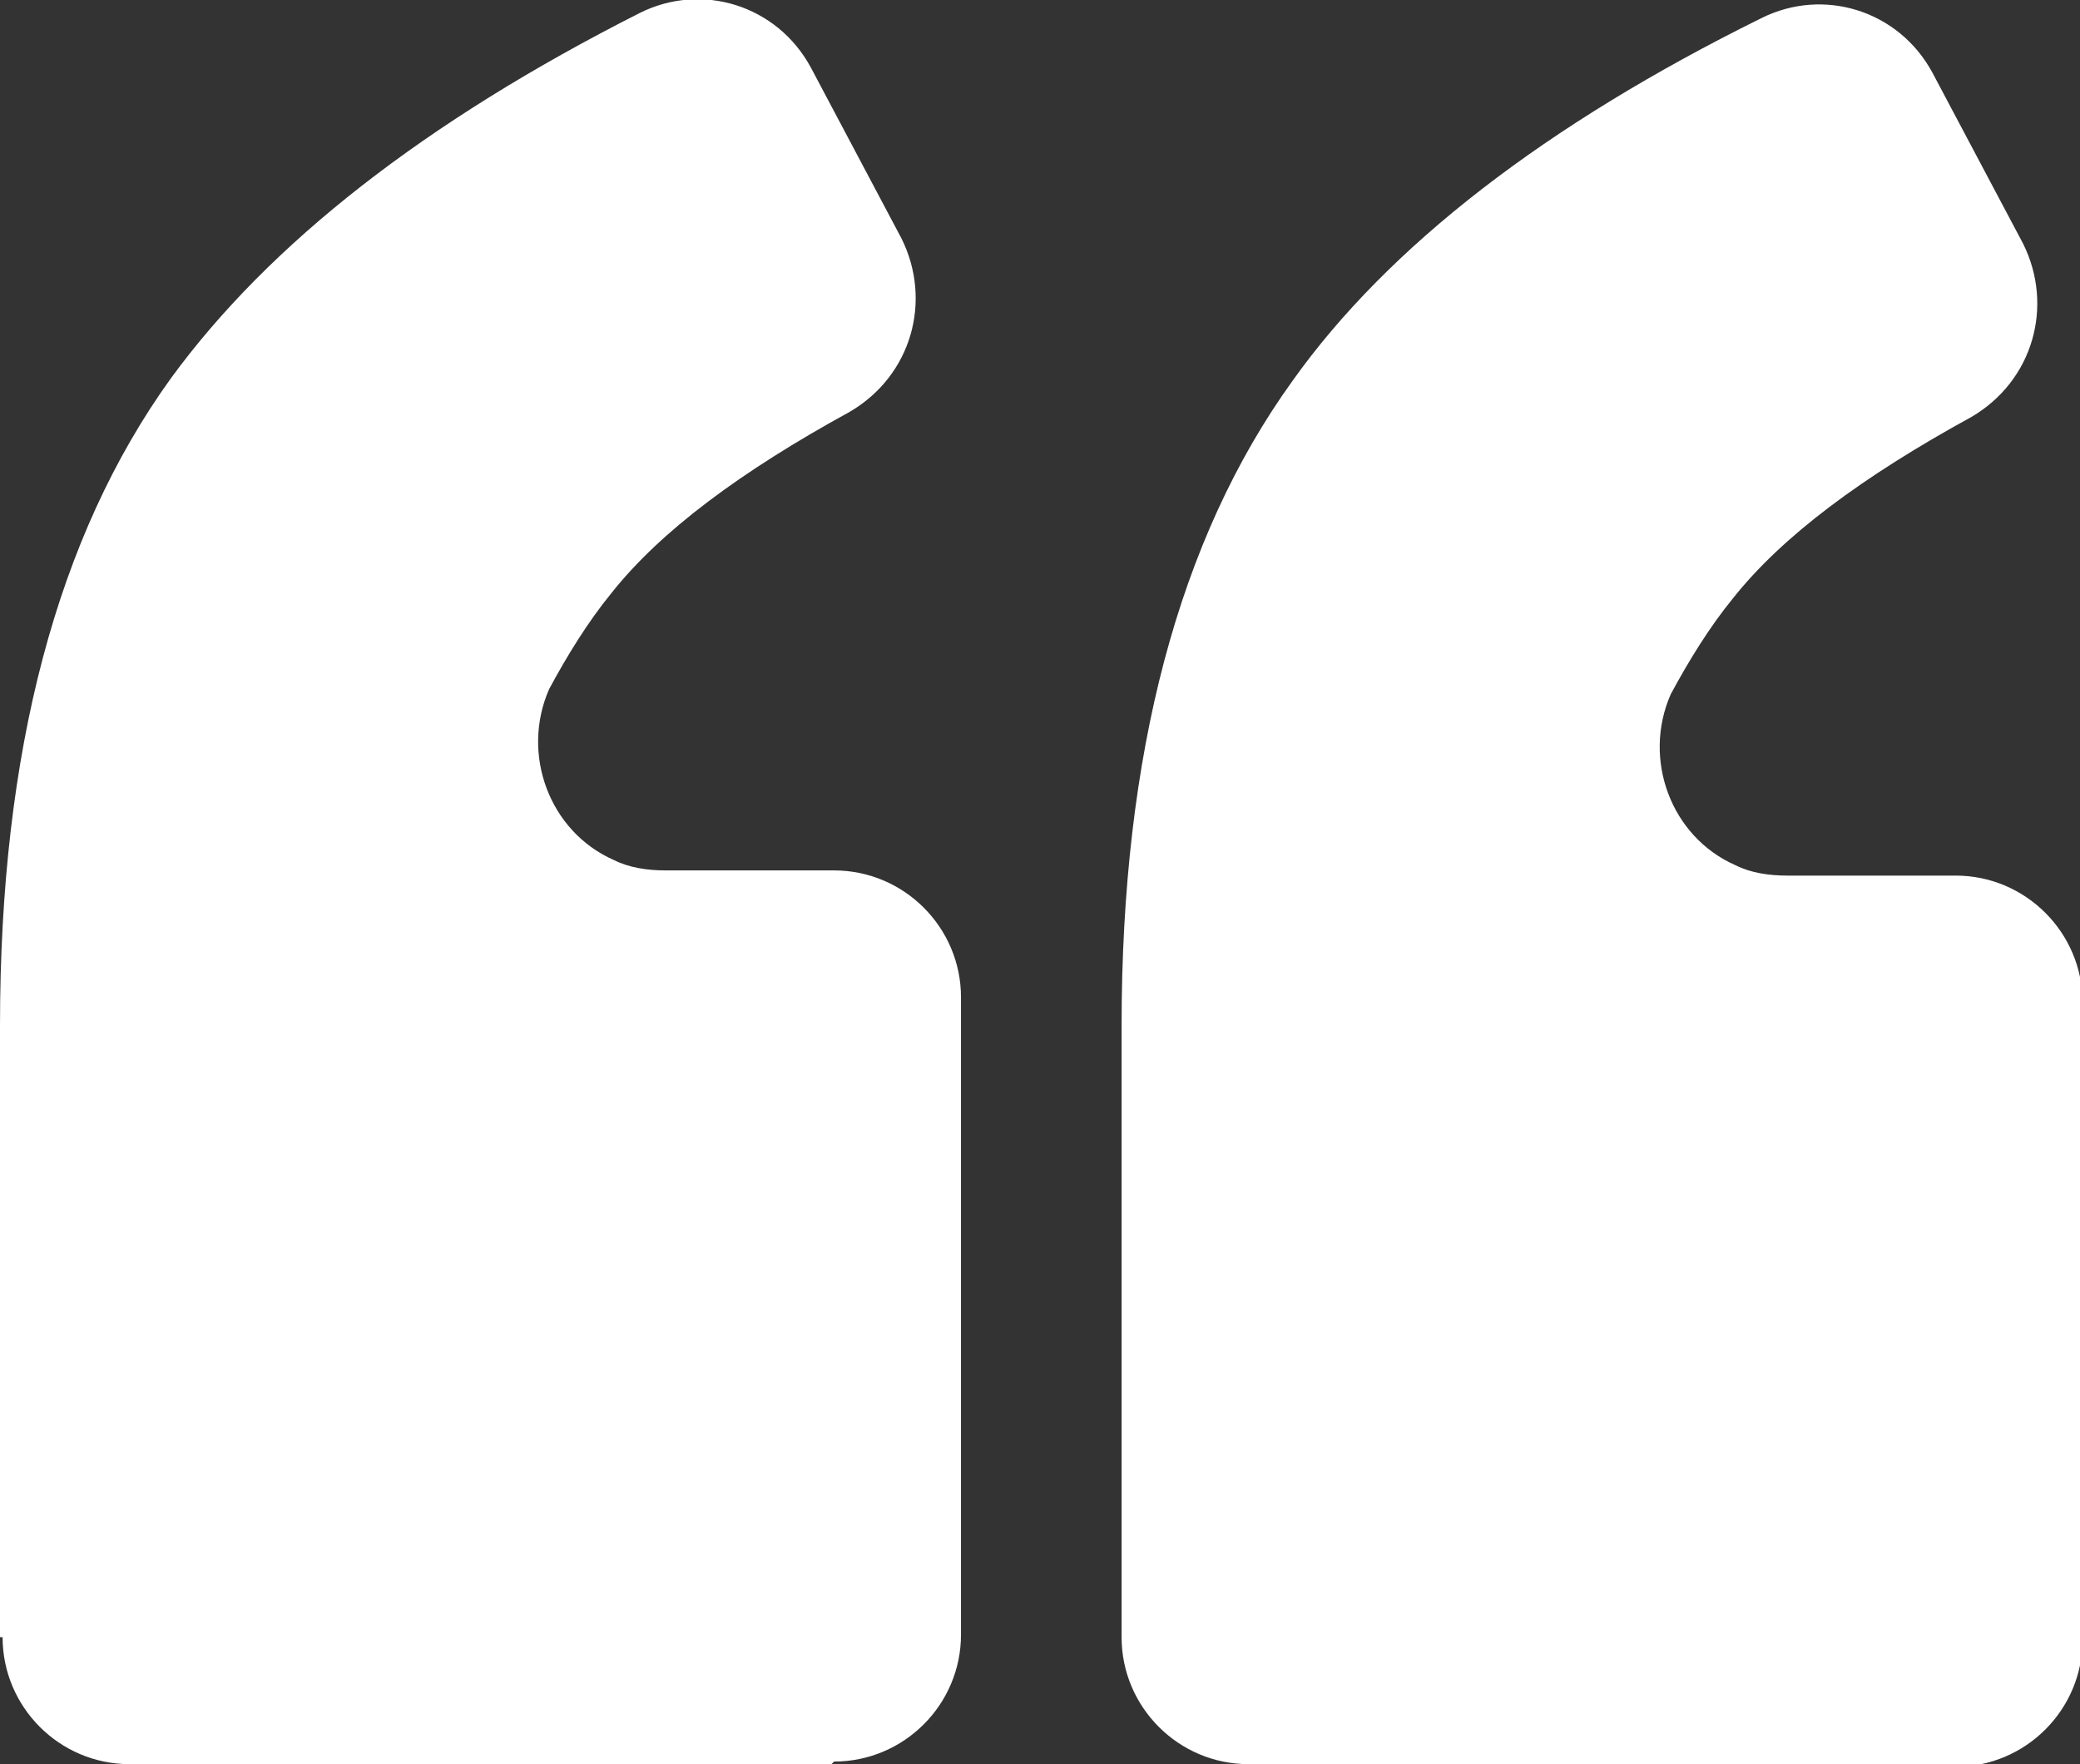 <?xml version="1.0" encoding="UTF-8"?>
<svg xmlns="http://www.w3.org/2000/svg" version="1.1" viewBox="0 0 80.3 68.1">
  <rect x="0" y="0" width="80.3" height="68.1" fill="#333333" stroke="none"/>
  <defs>
    <style>
      .cls-1 {
        fill: #fff;
      }
    </style>
  </defs>
  <!-- Generator: Adobe Illustrator 28.7.1, SVG Export Plug-In . SVG Version: 1.2.0 Build 142)  -->
  <g>
    <g id="Layer_1">
      <path class="cls-1" d="M32.1,68.1H5c-2.7,0-4.9-2.2-4.9-4.9H0v-23.6C0,29,2.2,20.7,6.6,14.6,10.4,9.4,16.4,4.7,24.7.5c2.4-1.2,5.3-.3,6.6,2.1l3.5,6.6c1.2,2.4.4,5.3-2,6.7-4.2,2.3-7.3,4.6-9.2,7-.9,1.1-1.7,2.4-2.4,3.7-1.1,2.5,0,5.5,2.5,6.6.6.3,1.3.4,2,.4h6.5c2.7,0,4.9,2.2,4.9,4.9h0v24.6c0,2.7-2.2,4.9-4.9,4.9,0,0,0,0,0,0ZM75.4,68.1h-27.2c-2.7,0-4.9-2.2-4.9-4.9h0v-23.6c0-10.5,2.2-18.8,6.6-24.9,3.7-5.2,9.8-9.9,18.1-14,2.4-1.2,5.3-.3,6.6,2.1l3.5,6.6c1.2,2.4.4,5.3-2,6.7-4.2,2.3-7.3,4.6-9.2,7-.9,1.1-1.7,2.4-2.4,3.7-1.1,2.5,0,5.5,2.5,6.6.6.3,1.3.4,2,.4h6.5c2.7,0,4.9,2.2,4.9,4.9h0v24.6c0,2.7-2.2,4.9-4.9,4.9,0,0,0,0,0,0Z"/>
    </g>
  </g>
</svg>